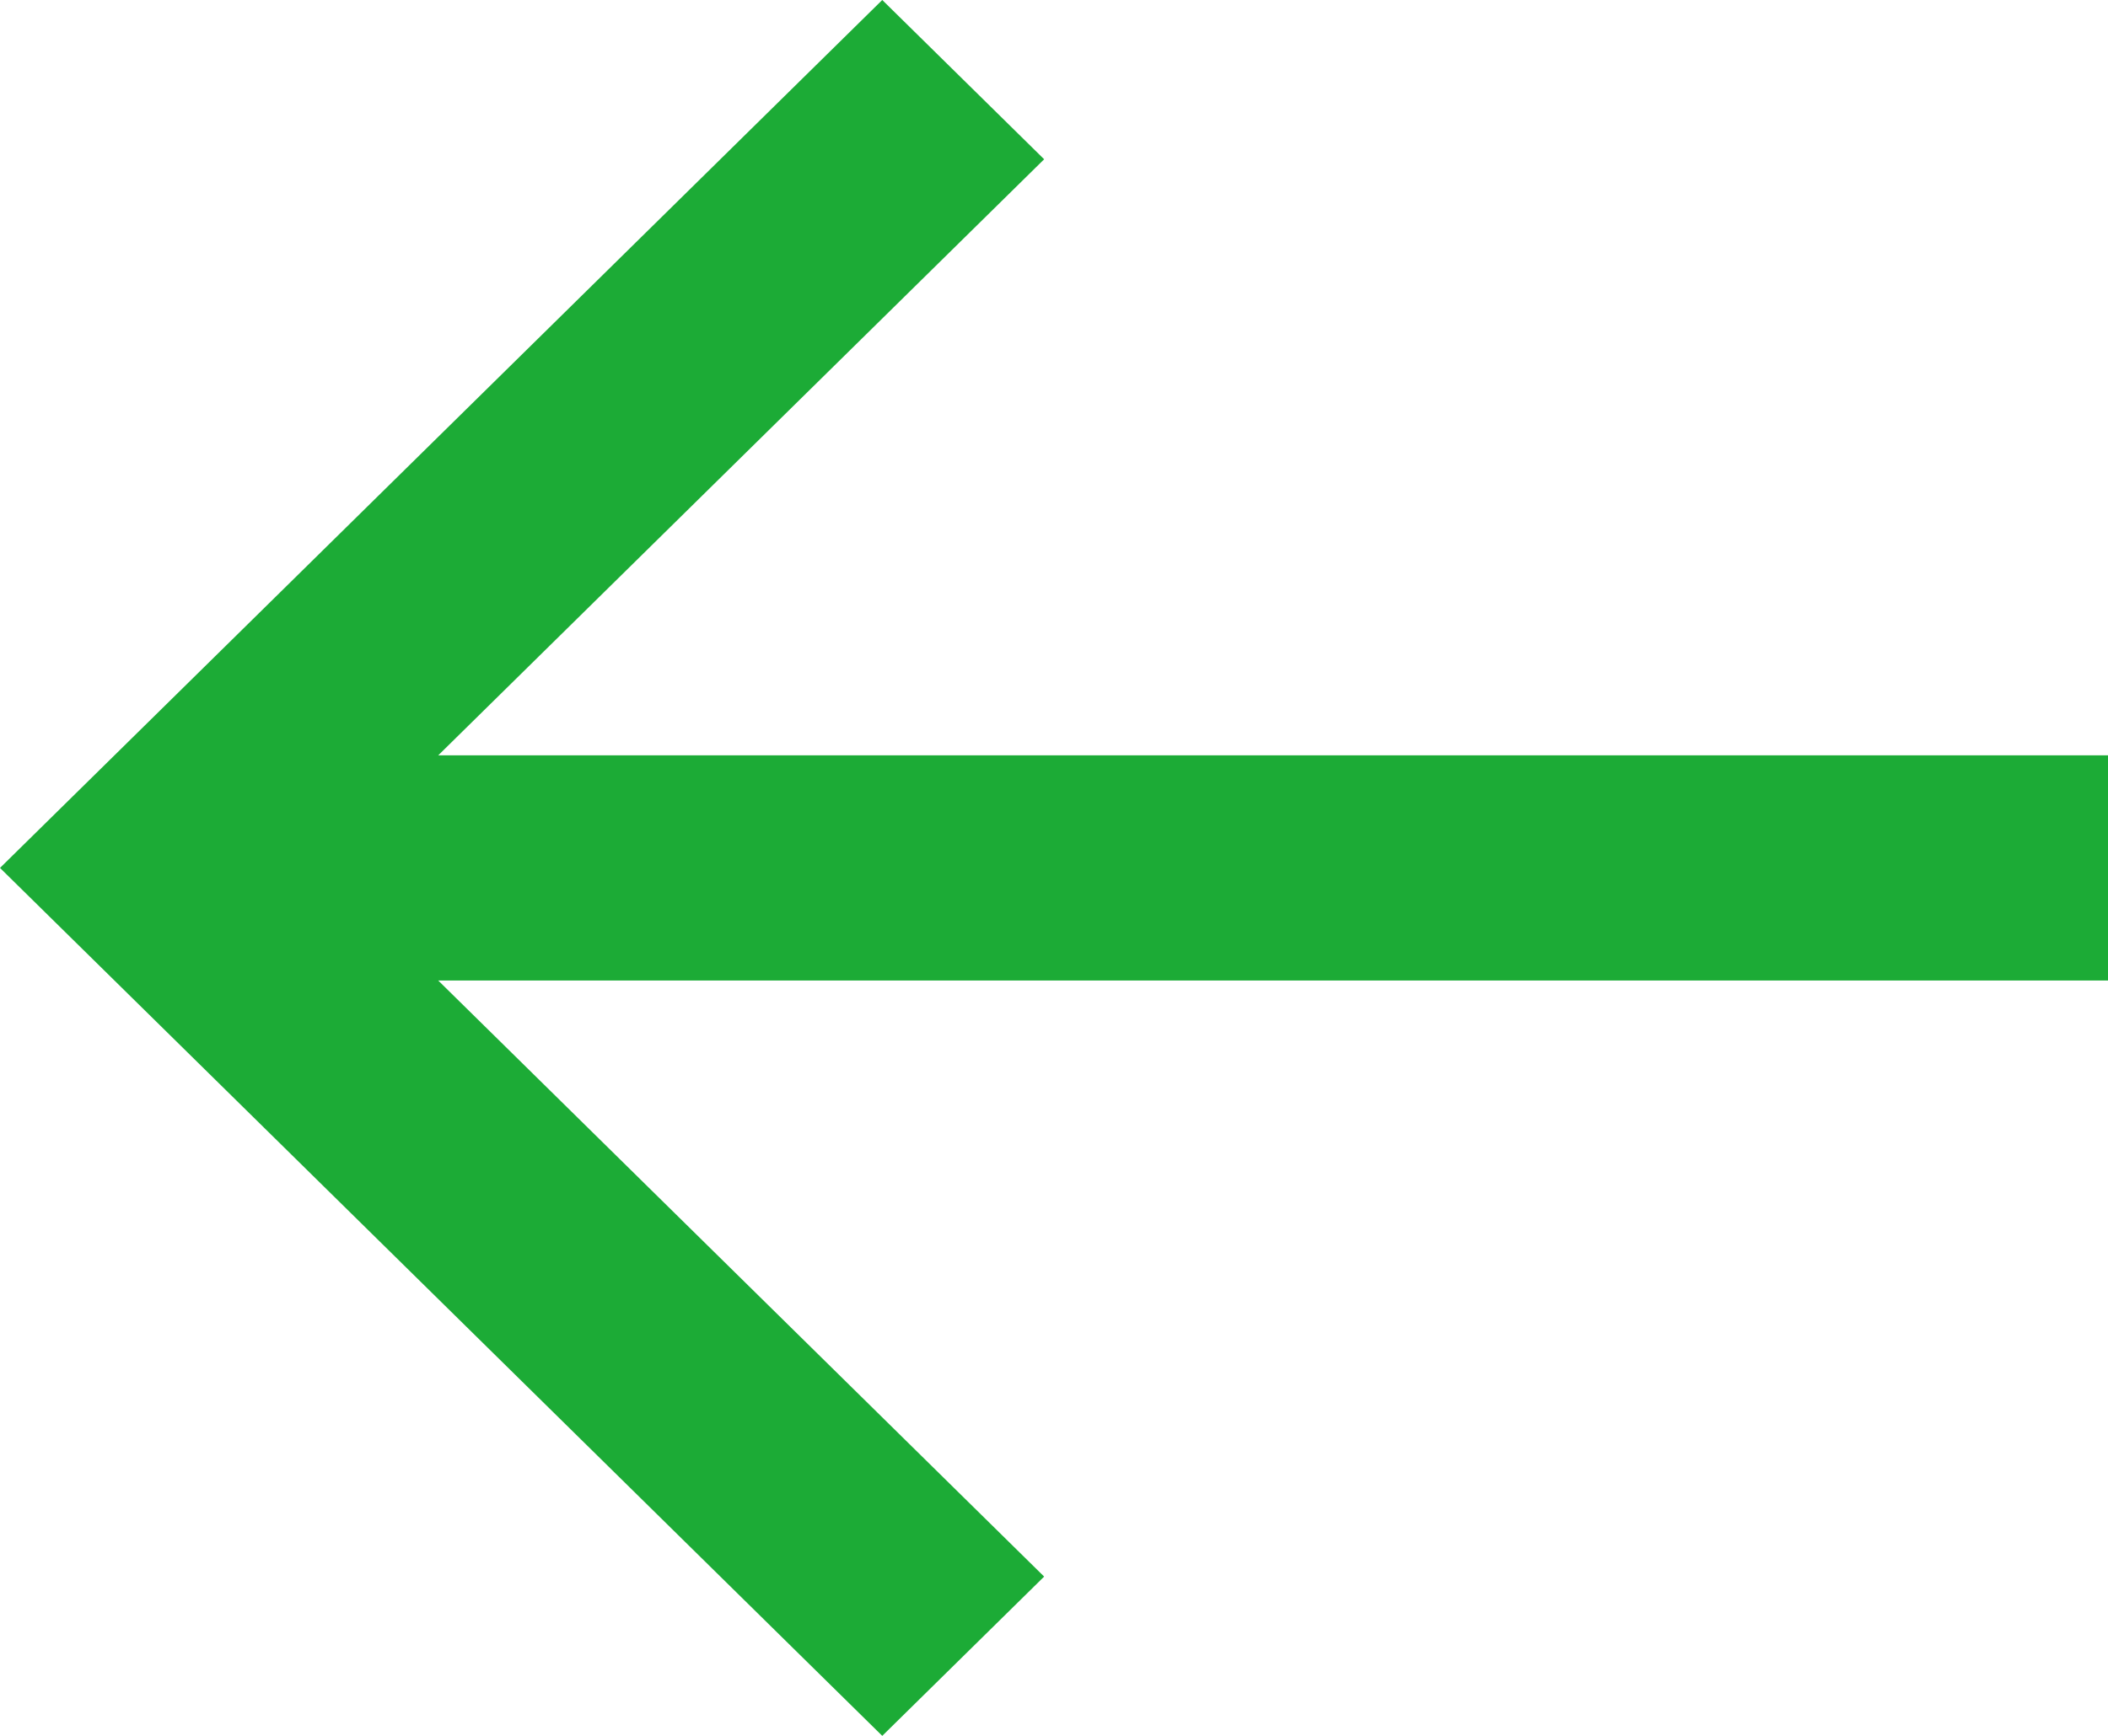 <svg width="34" height="28" viewBox="0 0 34 28" fill="none" xmlns="http://www.w3.org/2000/svg">
<path d="M34 12.184L7.068 12.184L16.841 2.569L14.23 2.48812e-06L-2.44784e-06 14L14.23 28L16.841 25.431L7.068 15.816L34 15.816L34 12.184Z" fill="#1CAB36"/>
</svg>
